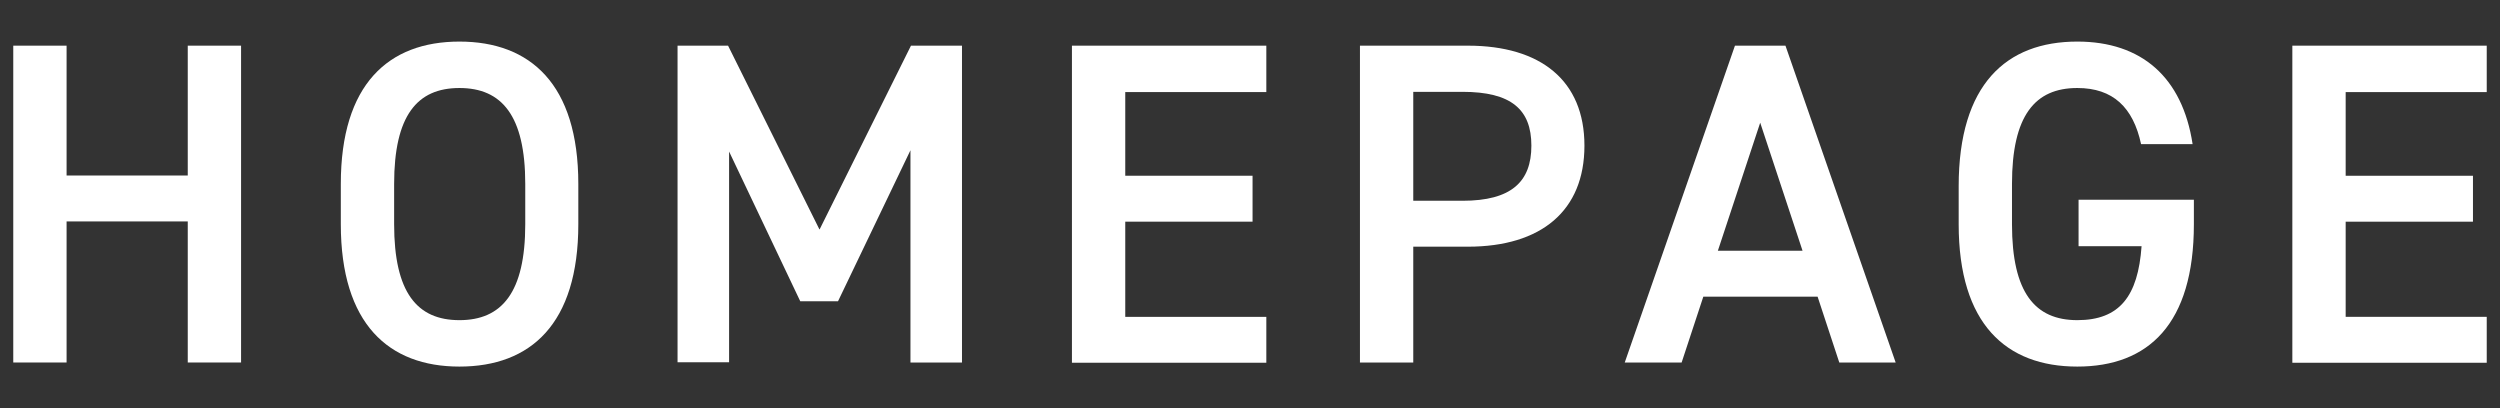 <svg xmlns="http://www.w3.org/2000/svg" width="98" height="16" viewBox="0 0 98 16">
    <rect x="0" y="0" width="98" height="16" fill="#333333" stroke="none"/>
    <path d="m2.61,6.88h4.75V1.79h2.09v12.42h-2.09v-5.53H2.61v5.53H.52V1.79h2.09v5.1Z" style="fill:#fff;stroke-width:0px"/>
    <path d="m18.01,14.37c-2.77,0-4.65-1.67-4.65-5.58v-1.58c0-3.91,1.87-5.58,4.65-5.58s4.66,1.67,4.66,5.58v1.58c0,3.91-1.87,5.58-4.66,5.58Zm-2.56-5.58c0,2.68.9,3.76,2.56,3.76s2.58-1.08,2.58-3.76v-1.58c0-2.68-.92-3.76-2.58-3.76s-2.56,1.08-2.56,3.76v1.58Z" style="fill:#fff;stroke-width:0px"/>
    <path d="m32.13,8.99l3.58-7.2h2v12.42h-2.02V5.89l-2.84,5.92h-1.48l-2.79-5.87v8.26h-2.02V1.79h1.98l3.58,7.2Z" style="fill:#fff;stroke-width:0px"/>
    <path d="m49.64,1.79v1.82h-5.53v3.28h4.99v1.8h-4.99v3.73h5.53v1.8h-7.62V1.79h7.62Z" style="fill:#fff;stroke-width:0px"/>
    <path d="m55.4,9.67v4.54h-2.09V1.79h4.23c2.86,0,4.57,1.37,4.57,3.92s-1.69,3.96-4.57,3.96h-2.14Zm1.93-1.8c1.91,0,2.7-.74,2.7-2.16s-.79-2.11-2.7-2.11h-1.93v4.27h1.93Z" style="fill:#fff;stroke-width:0px"/>
    <path d="m63.69,14.21l4.32-12.42h1.98l4.32,12.42h-2.21l-.85-2.58h-4.48l-.85,2.58h-2.23Zm3.66-4.38h3.31l-1.66-5.02-1.66,5.02Z" style="fill:#fff;stroke-width:0px"/>
    <path d="m86,7.84v.95c0,3.91-1.78,5.58-4.57,5.58s-4.65-1.67-4.65-5.58v-1.49c0-4,1.87-5.67,4.65-5.67,2.52,0,4.12,1.4,4.52,4.02h-2.02c-.31-1.44-1.1-2.2-2.5-2.2-1.66,0-2.56,1.08-2.56,3.76v1.58c0,2.68.9,3.76,2.56,3.76s2.38-.94,2.52-2.9h-2.47v-1.82h4.52Z" style="fill:#fff;stroke-width:0px"/>
    <path d="m97.48,1.79v1.82h-5.53v3.28h4.99v1.8h-4.99v3.73h5.53v1.8h-7.62V1.79h7.62Z" style="fill:#fff;stroke-width:0px"/>
    <rect width="98" height="16" style="fill:none;stroke-width:0px"/>
</svg>
